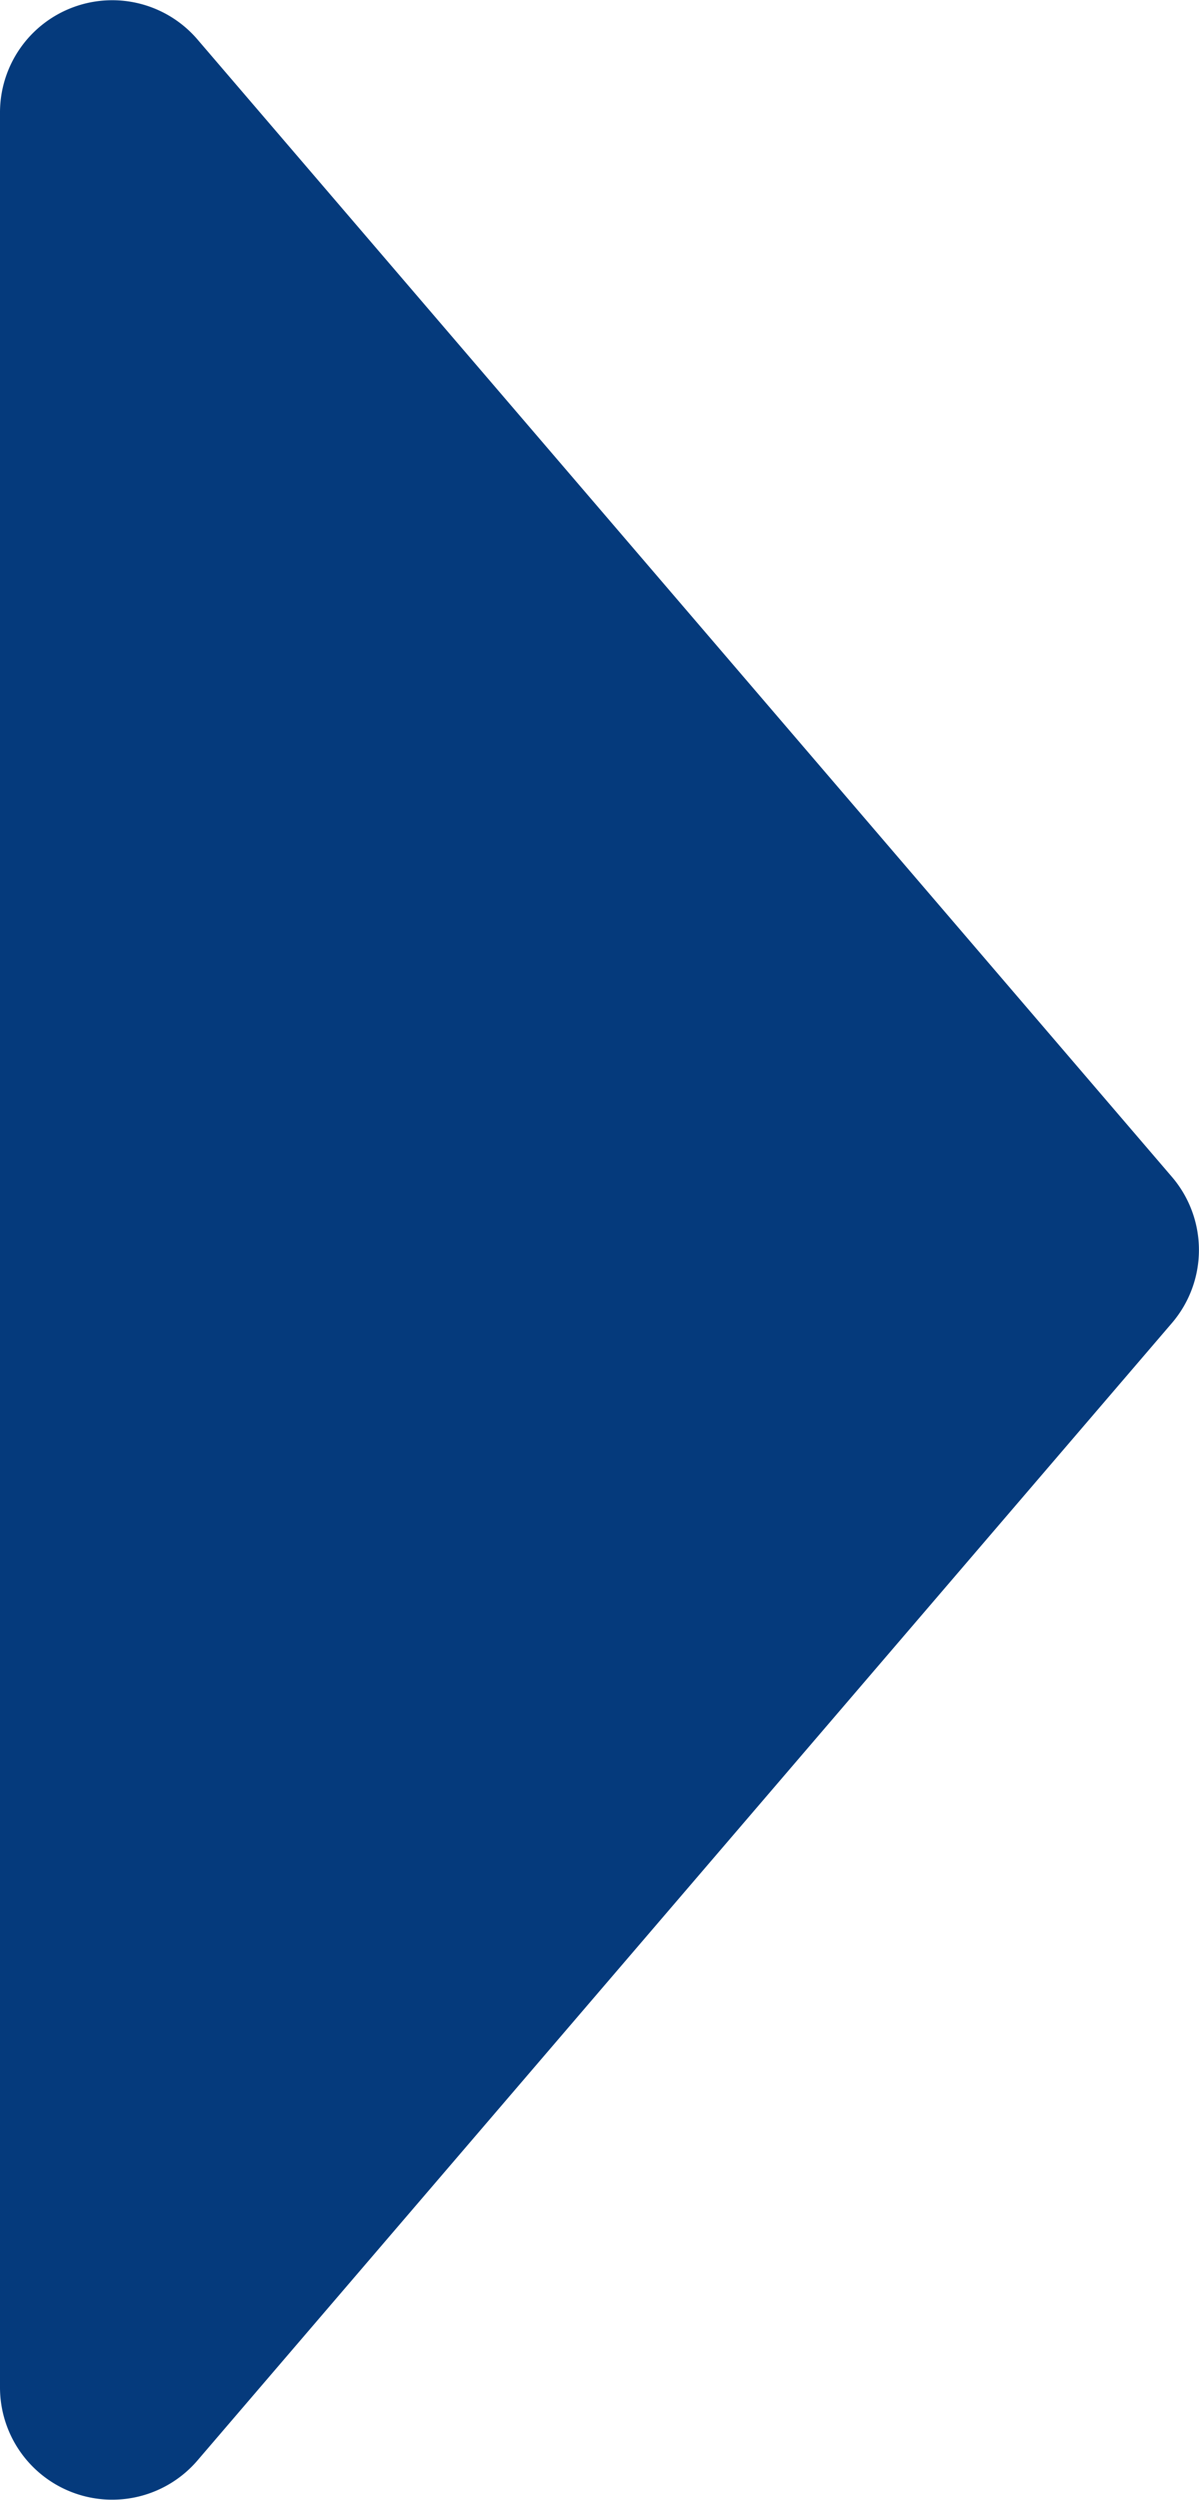 <svg xmlns="http://www.w3.org/2000/svg" width="32.049" height="66.792" viewBox="0 0 32.049 66.792"><path d="M36.548,1.673a3,3,0,0,1,3.9,0l30.39,26.049A3,3,0,0,1,68.89,33H8.11a3,3,0,0,1-1.952-5.278Z" transform="translate(33 -5.104) rotate(90)" fill="#053a7c"/></svg>